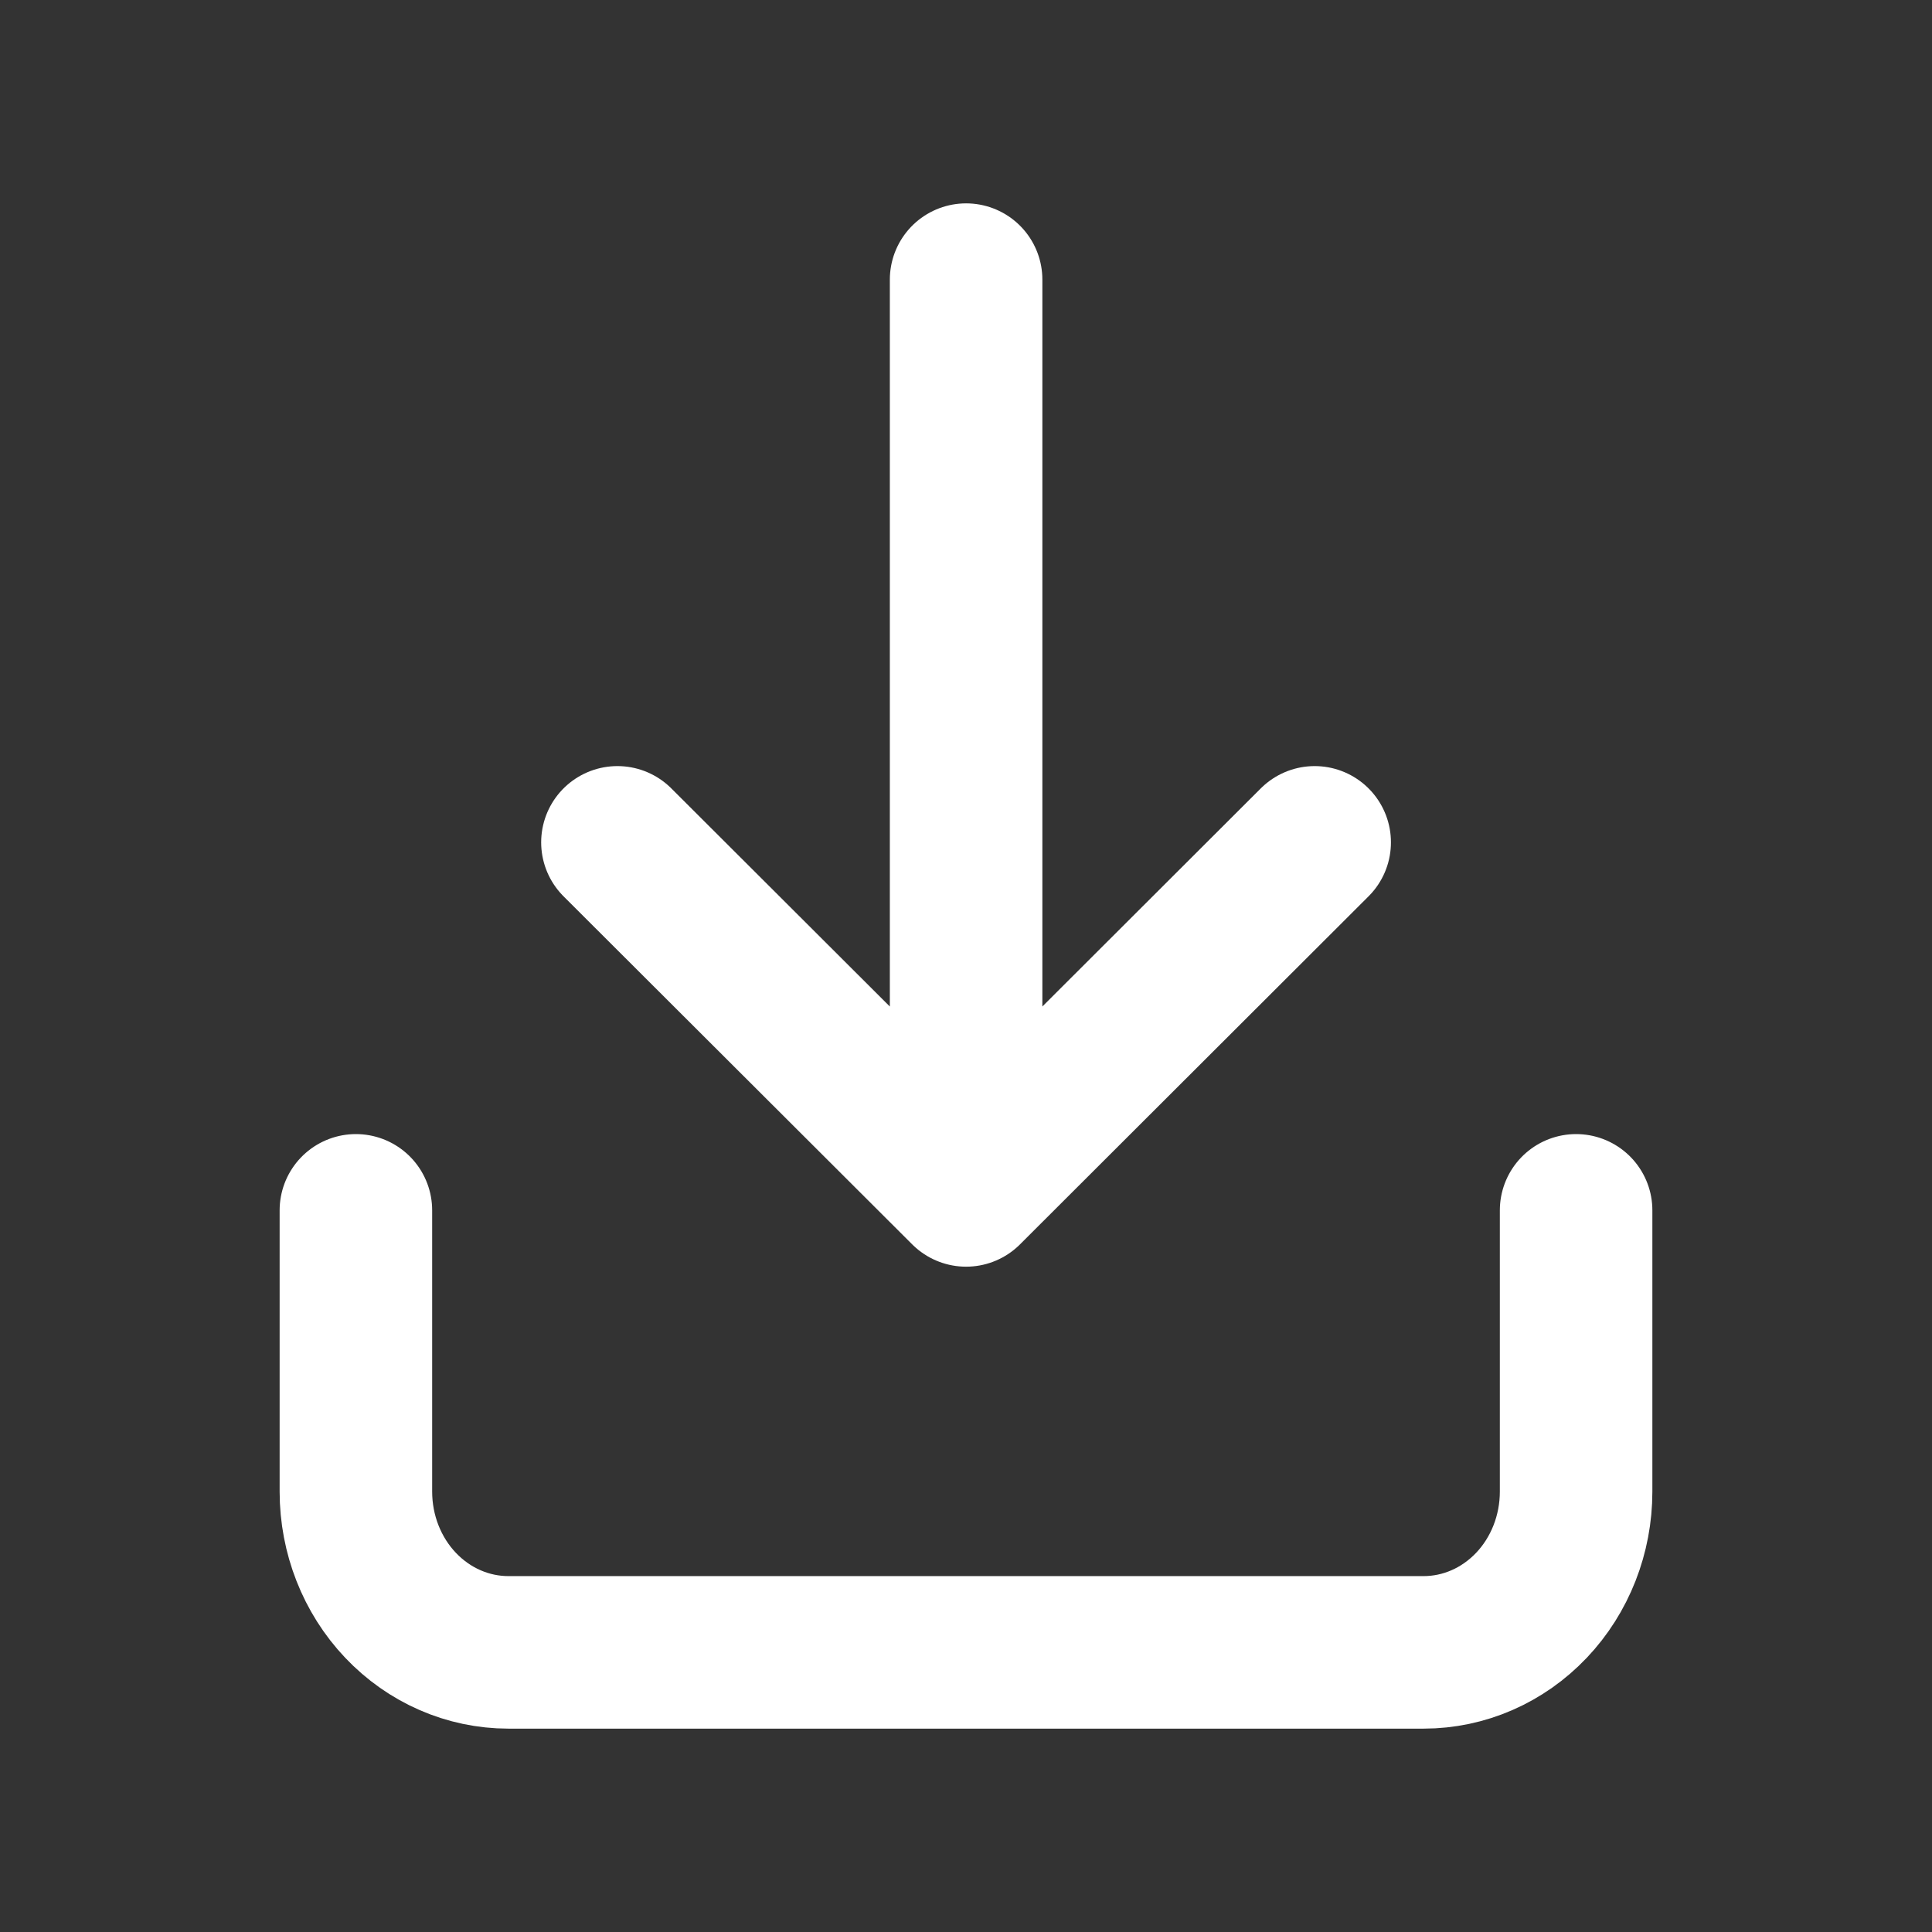 <svg width="19" height="19" viewBox="0 0 19 19" fill="none" xmlns="http://www.w3.org/2000/svg">
<rect x="0" y="0" width="19" height="19" fill="#333333" stroke="none"/>
<path d="M3.5 11.903L3.5 14.669C3.5 15.089 3.658 15.491 3.939 15.787C4.221 16.084 4.602 16.25 5 16.25H14C14.398 16.25 14.779 16.084 15.061 15.787C15.342 15.491 15.5 15.089 15.5 14.669V11.903M9.501 2.75V11.707M9.501 11.707L12.929 8.284M9.501 11.707L6.072 8.284" stroke="white" stroke-width="1.5" stroke-linecap="round" stroke-linejoin="round"/>
</svg>
